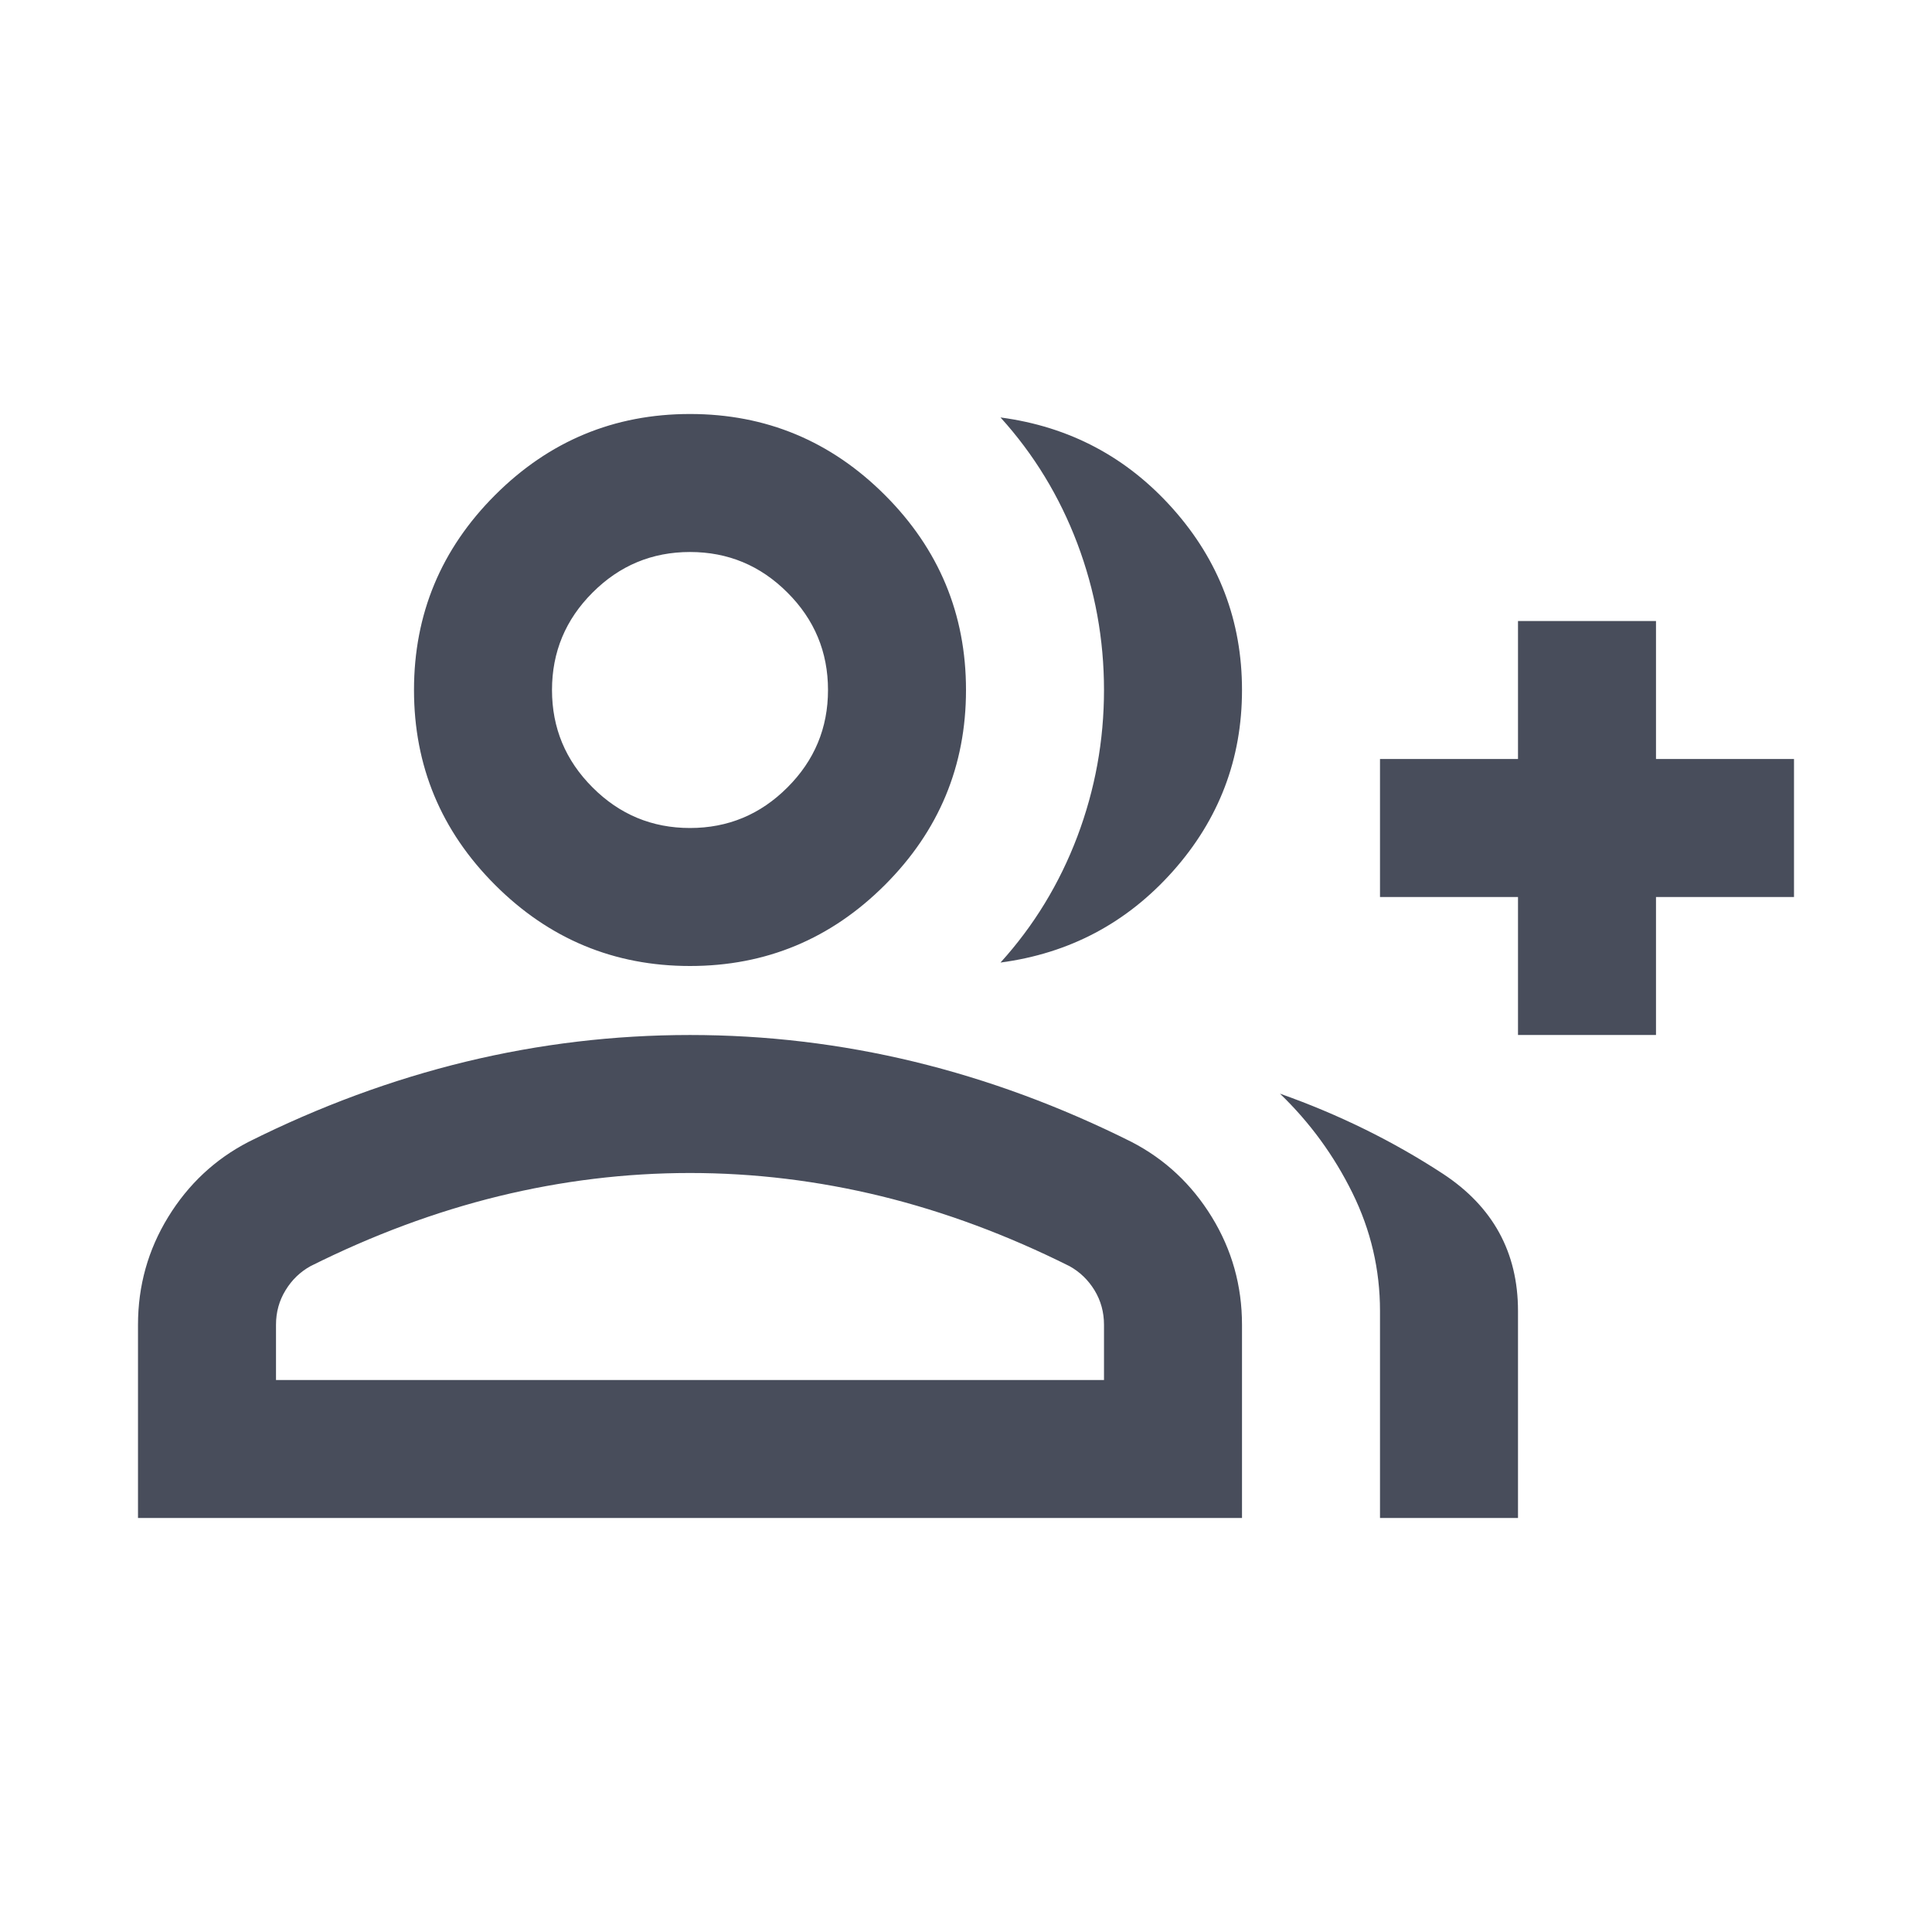 <svg width="28" height="28" viewBox="0 0 28 28" fill="none" xmlns="http://www.w3.org/2000/svg">
    <path d="M14.5 13.95C14.983 13.417 15.354 12.808 15.613 12.125C15.871 11.442 16 10.733 16 10C16 9.267 15.871 8.558 15.613 7.875C15.354 7.192 14.983 6.583 14.5 6.05C15.5 6.183 16.333 6.625 17 7.375C17.667 8.125 18 9 18 10C18 11 17.667 11.875 17 12.625C16.333 13.375 15.5 13.817 14.5 13.95ZM20 22V19C20 18.4 19.867 17.829 19.6 17.288C19.333 16.746 18.983 16.267 18.55 15.85C19.4 16.15 20.188 16.538 20.913 17.012C21.637 17.488 22 18.15 22 19V22H20ZM22 15V13H20V11H22V9H24V11H26V13H24V15H22ZM10 14C8.9 14 7.958 13.608 7.175 12.825C6.392 12.042 6 11.1 6 10C6 8.9 6.392 7.958 7.175 7.175C7.958 6.392 8.9 6 10 6C11.1 6 12.042 6.392 12.825 7.175C13.608 7.958 14 8.9 14 10C14 11.1 13.608 12.042 12.825 12.825C12.042 13.608 11.1 14 10 14ZM2 22V19.2C2 18.633 2.146 18.113 2.438 17.637C2.729 17.163 3.117 16.8 3.6 16.55C4.633 16.033 5.683 15.646 6.75 15.387C7.817 15.129 8.9 15 10 15C11.1 15 12.183 15.129 13.25 15.387C14.317 15.646 15.367 16.033 16.4 16.55C16.883 16.8 17.271 17.163 17.562 17.637C17.854 18.113 18 18.633 18 19.2V22H2ZM10 12C10.55 12 11.021 11.804 11.412 11.412C11.804 11.021 12 10.55 12 10C12 9.45 11.804 8.979 11.412 8.588C11.021 8.196 10.55 8 10 8C9.45 8 8.979 8.196 8.588 8.588C8.196 8.979 8 9.45 8 10C8 10.55 8.196 11.021 8.588 11.412C8.979 11.804 9.45 12 10 12ZM4 20H16V19.2C16 19.017 15.954 18.85 15.863 18.7C15.771 18.55 15.65 18.433 15.5 18.35C14.6 17.9 13.692 17.562 12.775 17.337C11.858 17.113 10.933 17 10 17C9.067 17 8.142 17.113 7.225 17.337C6.308 17.562 5.4 17.9 4.5 18.35C4.35 18.433 4.229 18.55 4.138 18.7C4.046 18.85 4 19.017 4 19.2V20Z" fill="#484D5B"/>
</svg>
